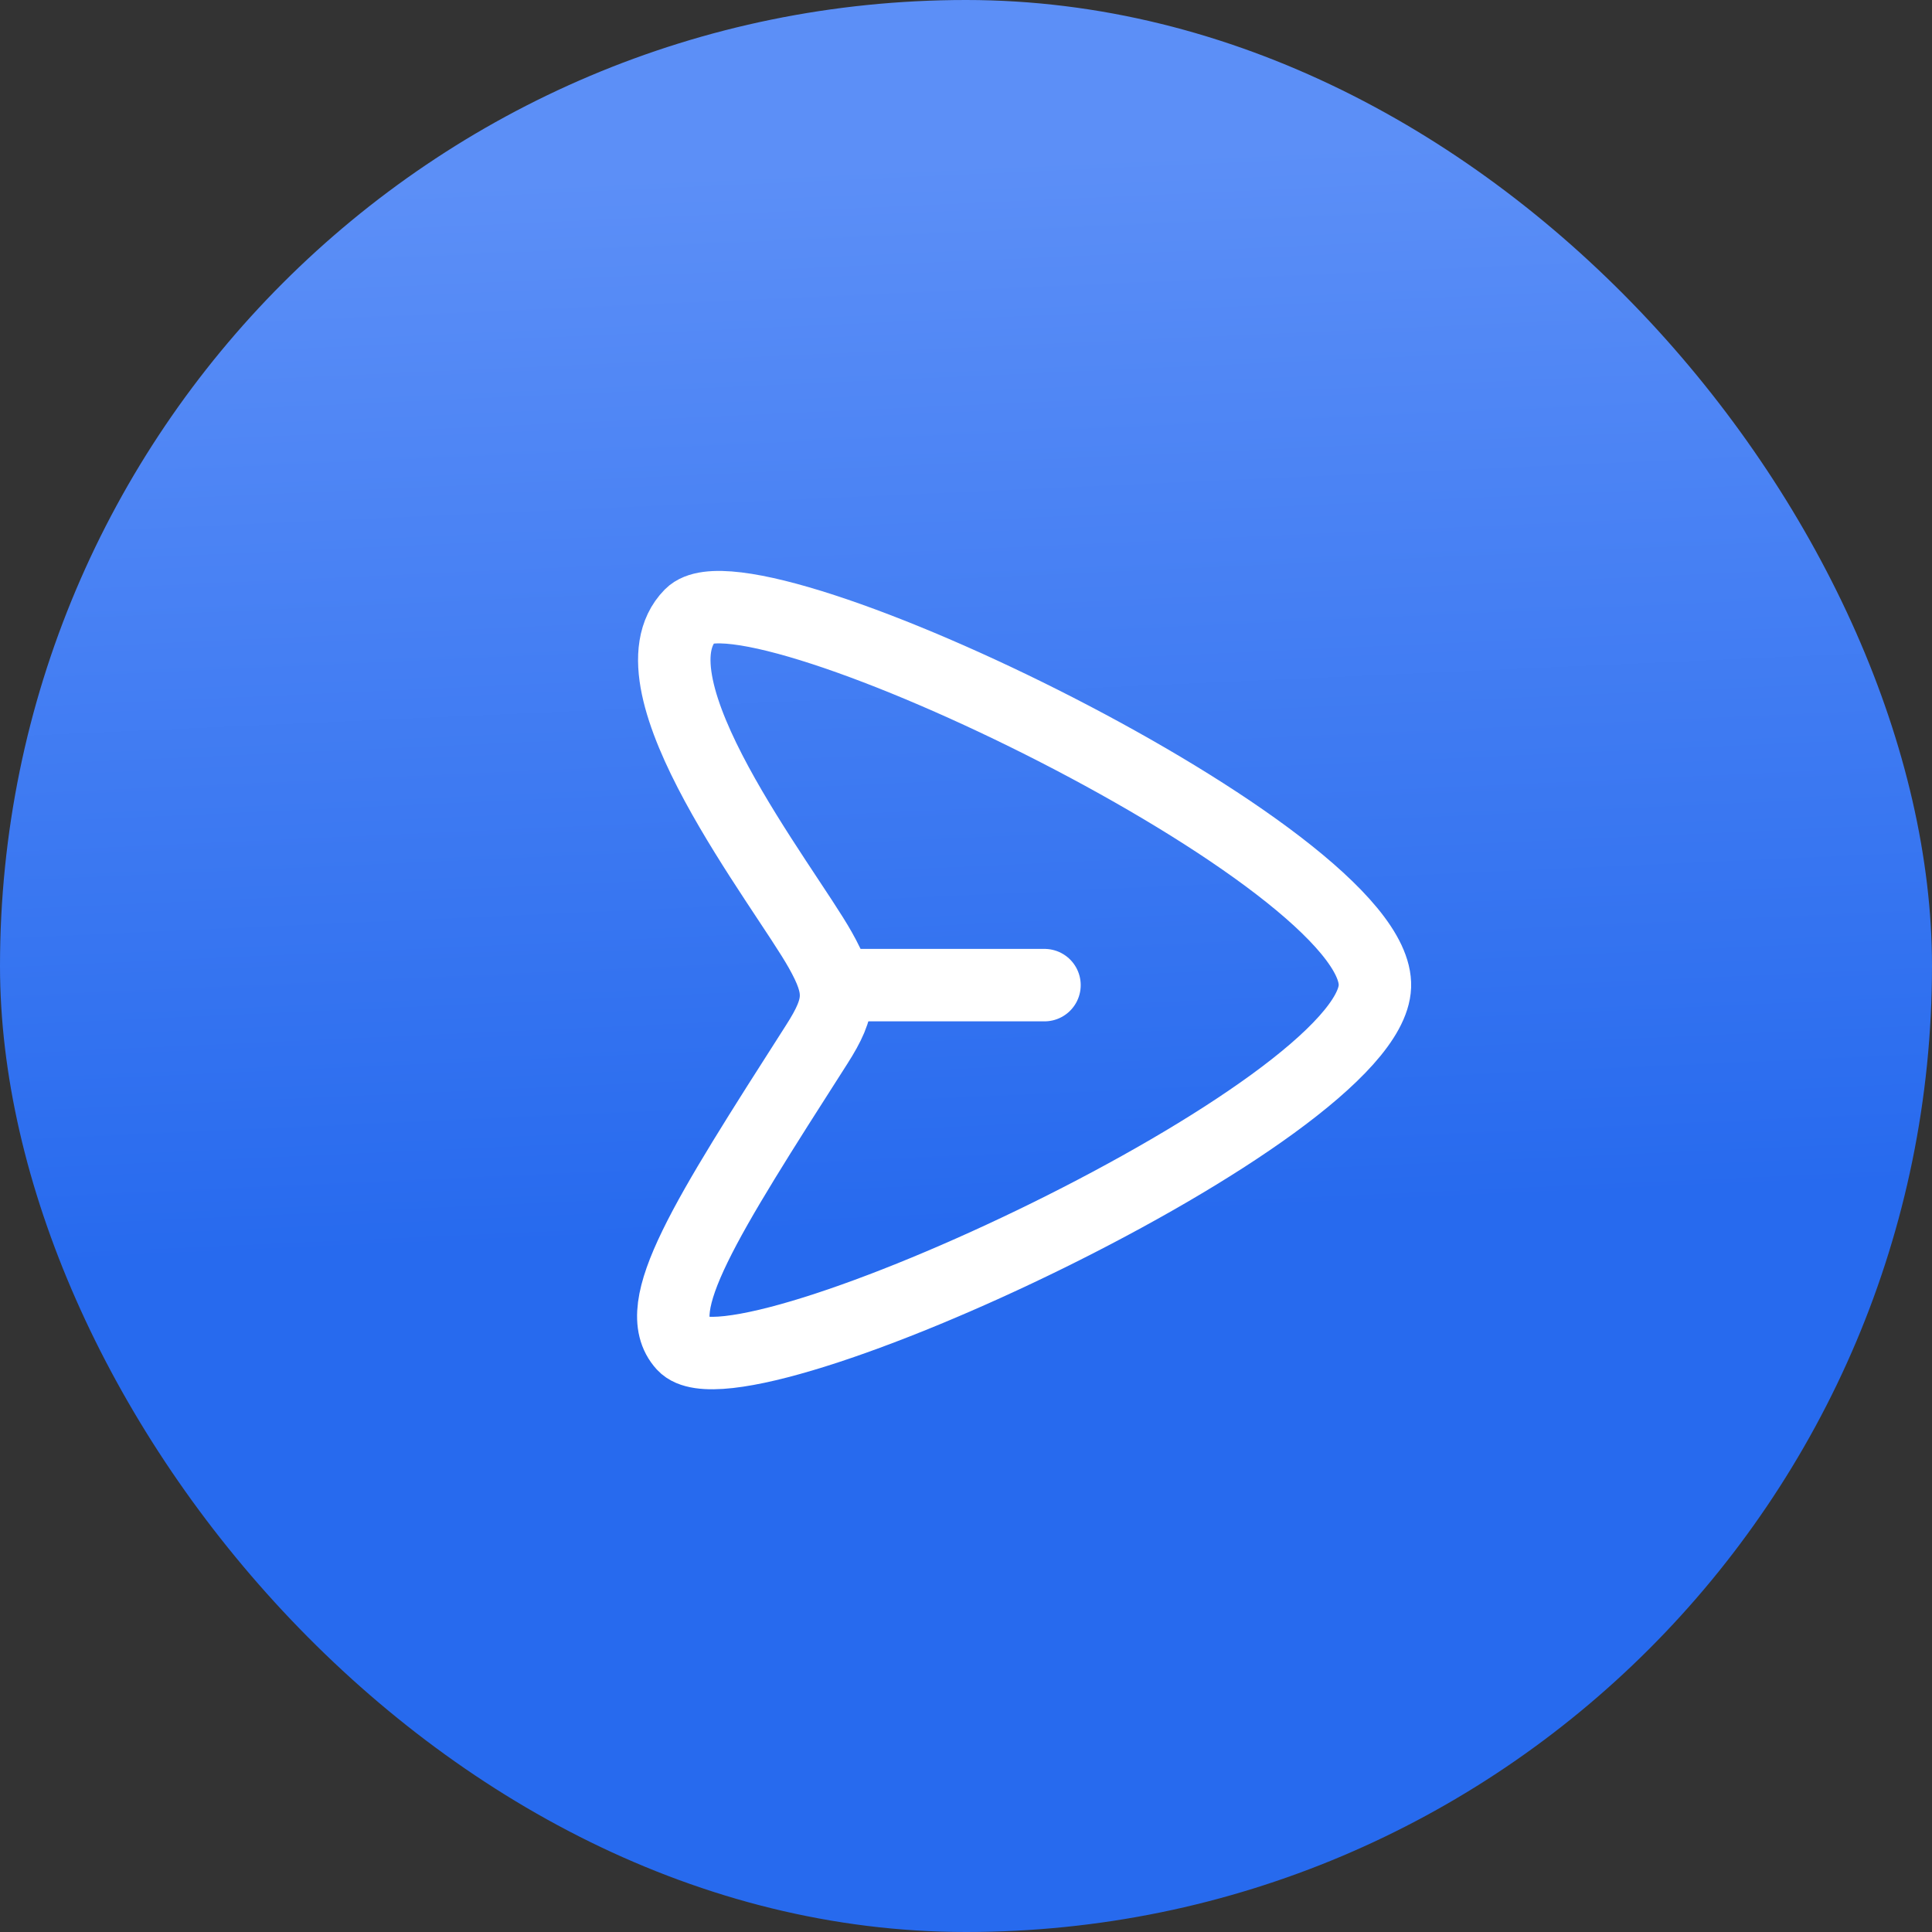<svg width="40" height="40" viewBox="0 0 40 40" fill="none" xmlns="http://www.w3.org/2000/svg">
<rect x="0" y="0" width="40" height="40" fill="#333333" stroke="none"/>
<rect width="40" height="40" rx="20" fill="url(#paint0_linear_1_1374)"/>
<path d="M28.466 20.422C28.565 17.756 15.525 11.488 14.297 12.732C12.904 14.143 16.234 18.335 16.984 19.67C17.435 20.473 17.423 20.821 16.91 21.623C14.587 25.255 13.435 27.064 14.151 27.847C15.293 29.093 28.37 23.023 28.466 20.422Z" stroke="white" stroke-width="1.5"/>
<path d="M17.5 20.396H21.625" stroke="white" stroke-width="1.5" stroke-linecap="round" stroke-linejoin="round"/>
<defs>
<linearGradient id="paint0_linear_1_1374" x1="16.094" y1="3.481" x2="17.083" y2="25.538" gradientUnits="userSpaceOnUse">
<stop stop-color="#5C8FF7"/>
<stop offset="1" stop-color="#276AEE"/>
</linearGradient>
</defs>
</svg>
